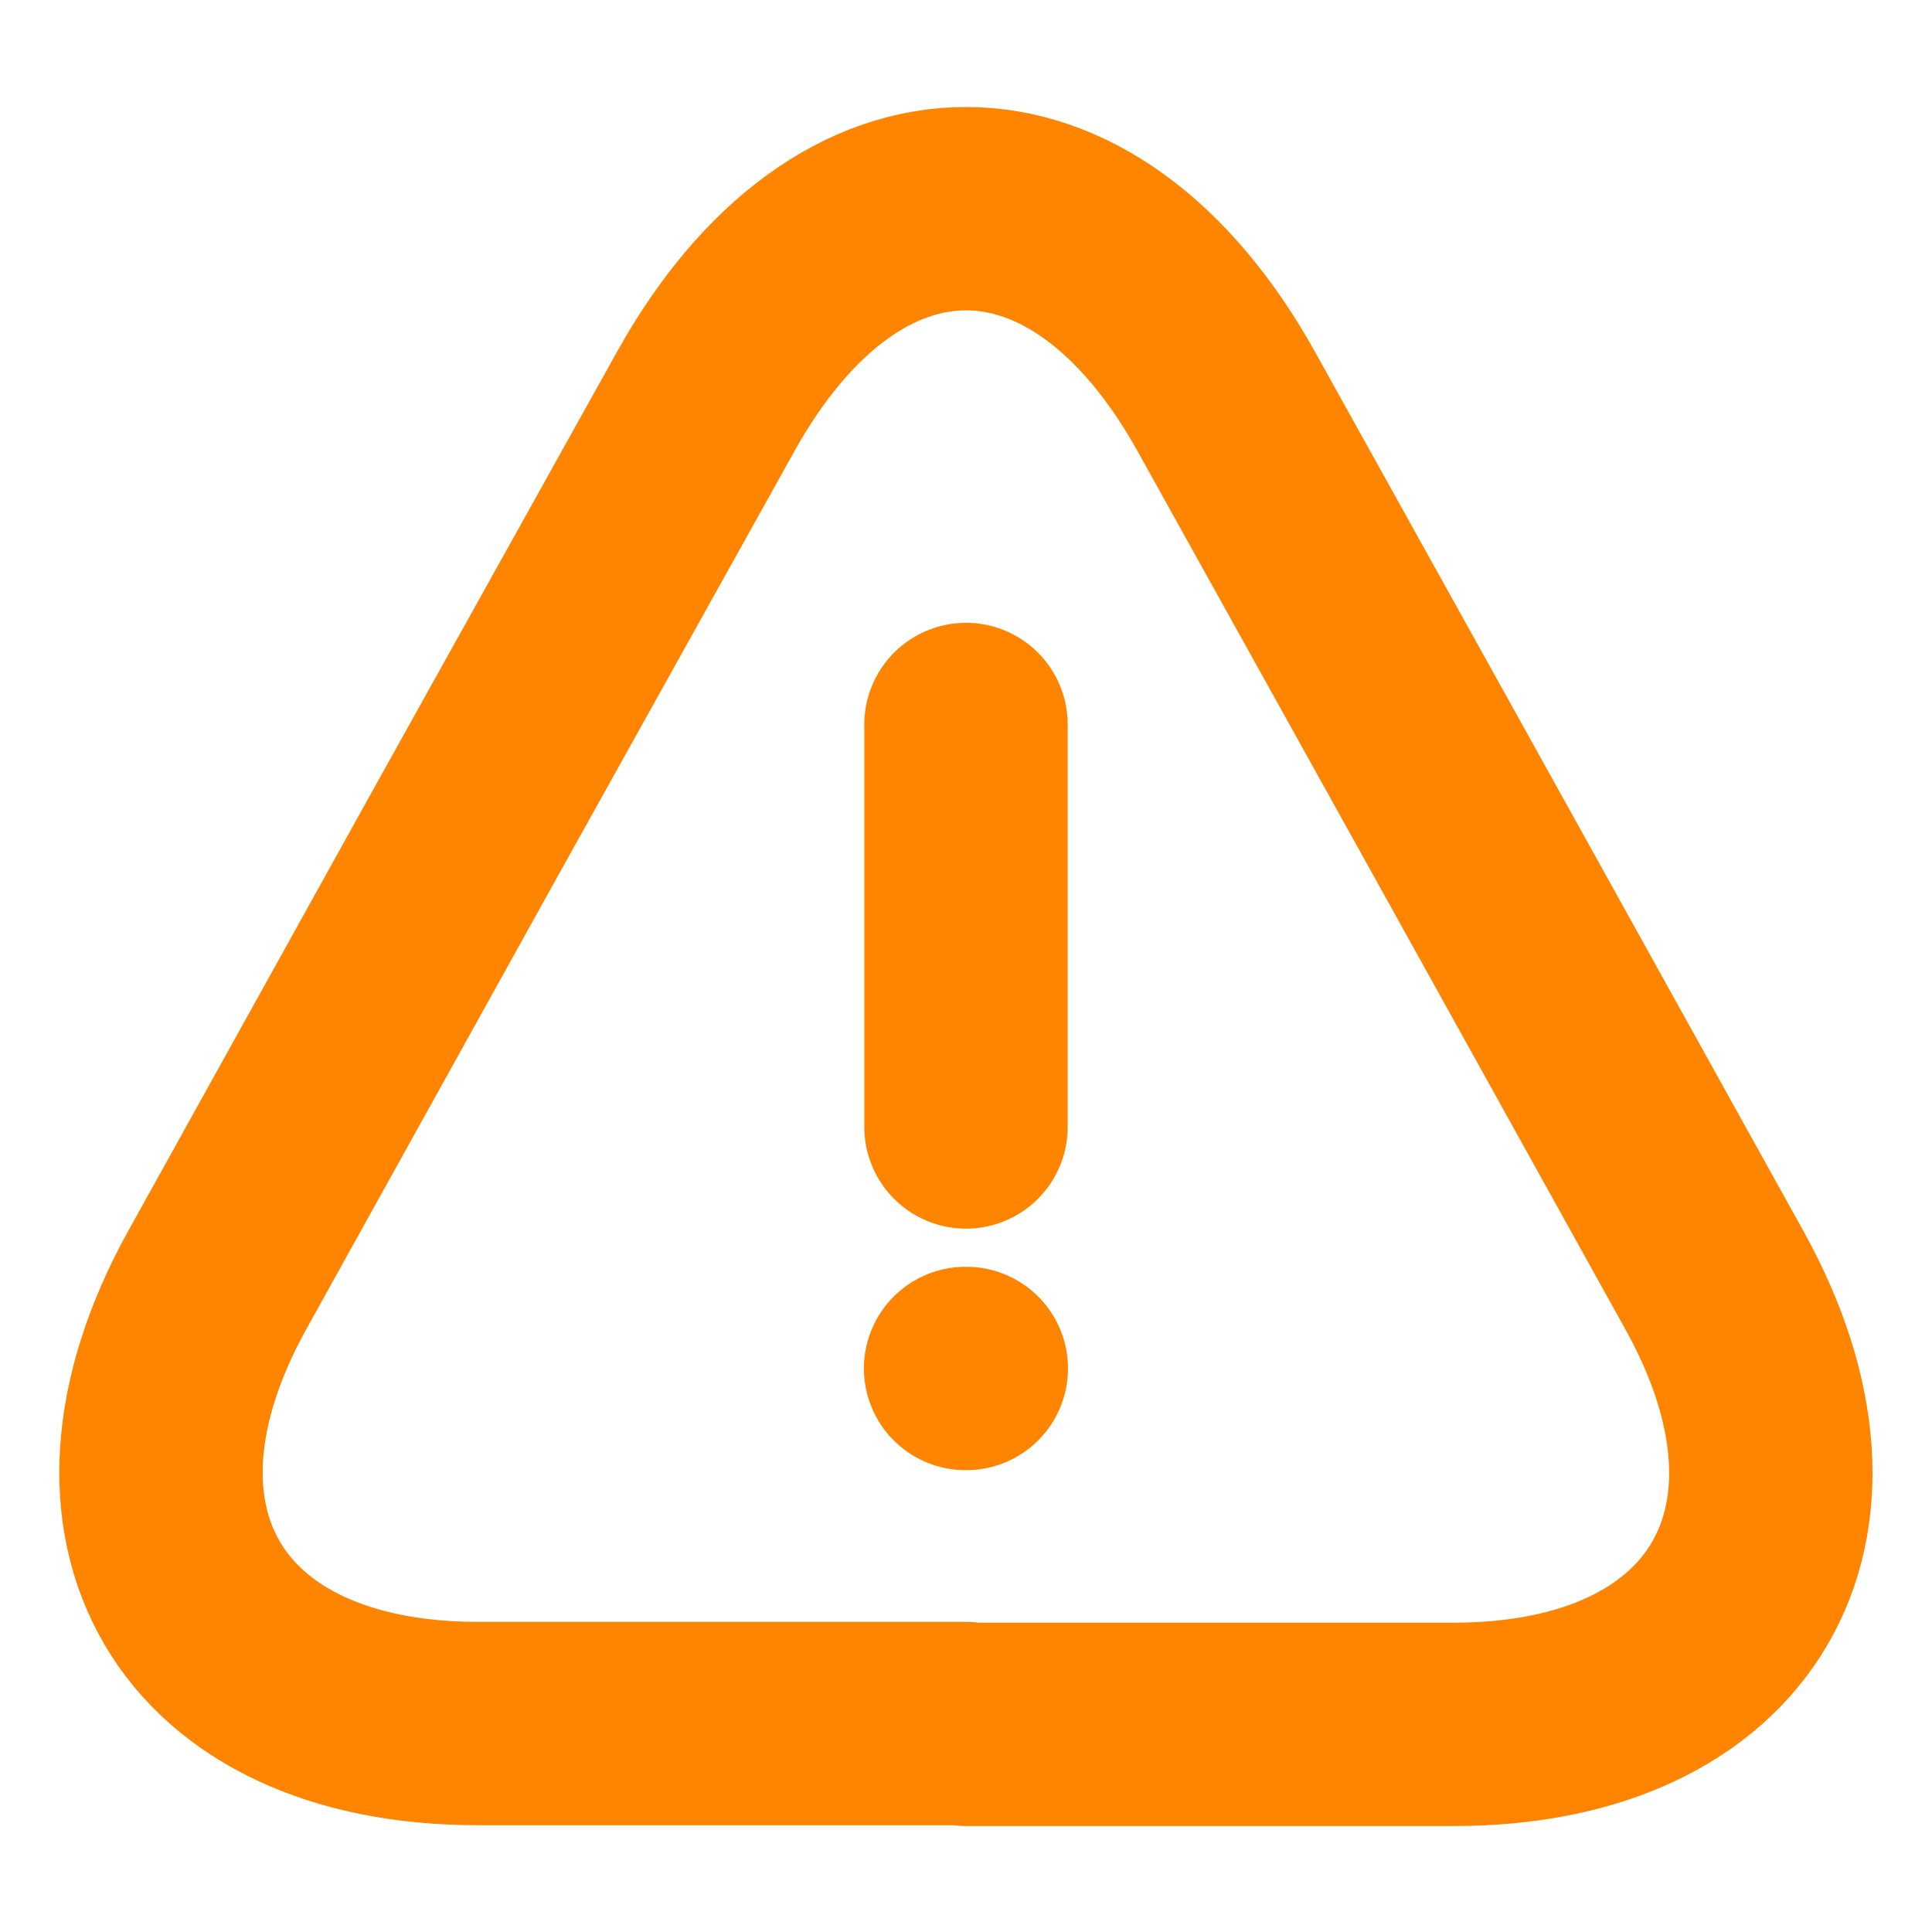 <svg width="19" height="19" viewBox="0 0 19 19" fill="none" xmlns="http://www.w3.org/2000/svg">
<path d="M9.5 7.125V11.083" stroke="#FF8400" stroke-width="2" stroke-linecap="round" stroke-linejoin="round"/>
<path d="M9.5 16.95H4.702C1.955 16.95 0.807 14.986 2.137 12.588L4.607 8.138L6.935 3.958C8.344 1.417 10.656 1.417 12.065 3.958L14.393 8.146L16.863 12.595C18.192 14.994 17.037 16.958 14.297 16.958H9.5V16.95Z" stroke="#FF8400" stroke-width="2" stroke-linecap="round" stroke-linejoin="round"/>
<path d="M9.496 13.458H9.503" stroke="#FF8400" stroke-width="2" stroke-linecap="round" stroke-linejoin="round"/>
</svg>
